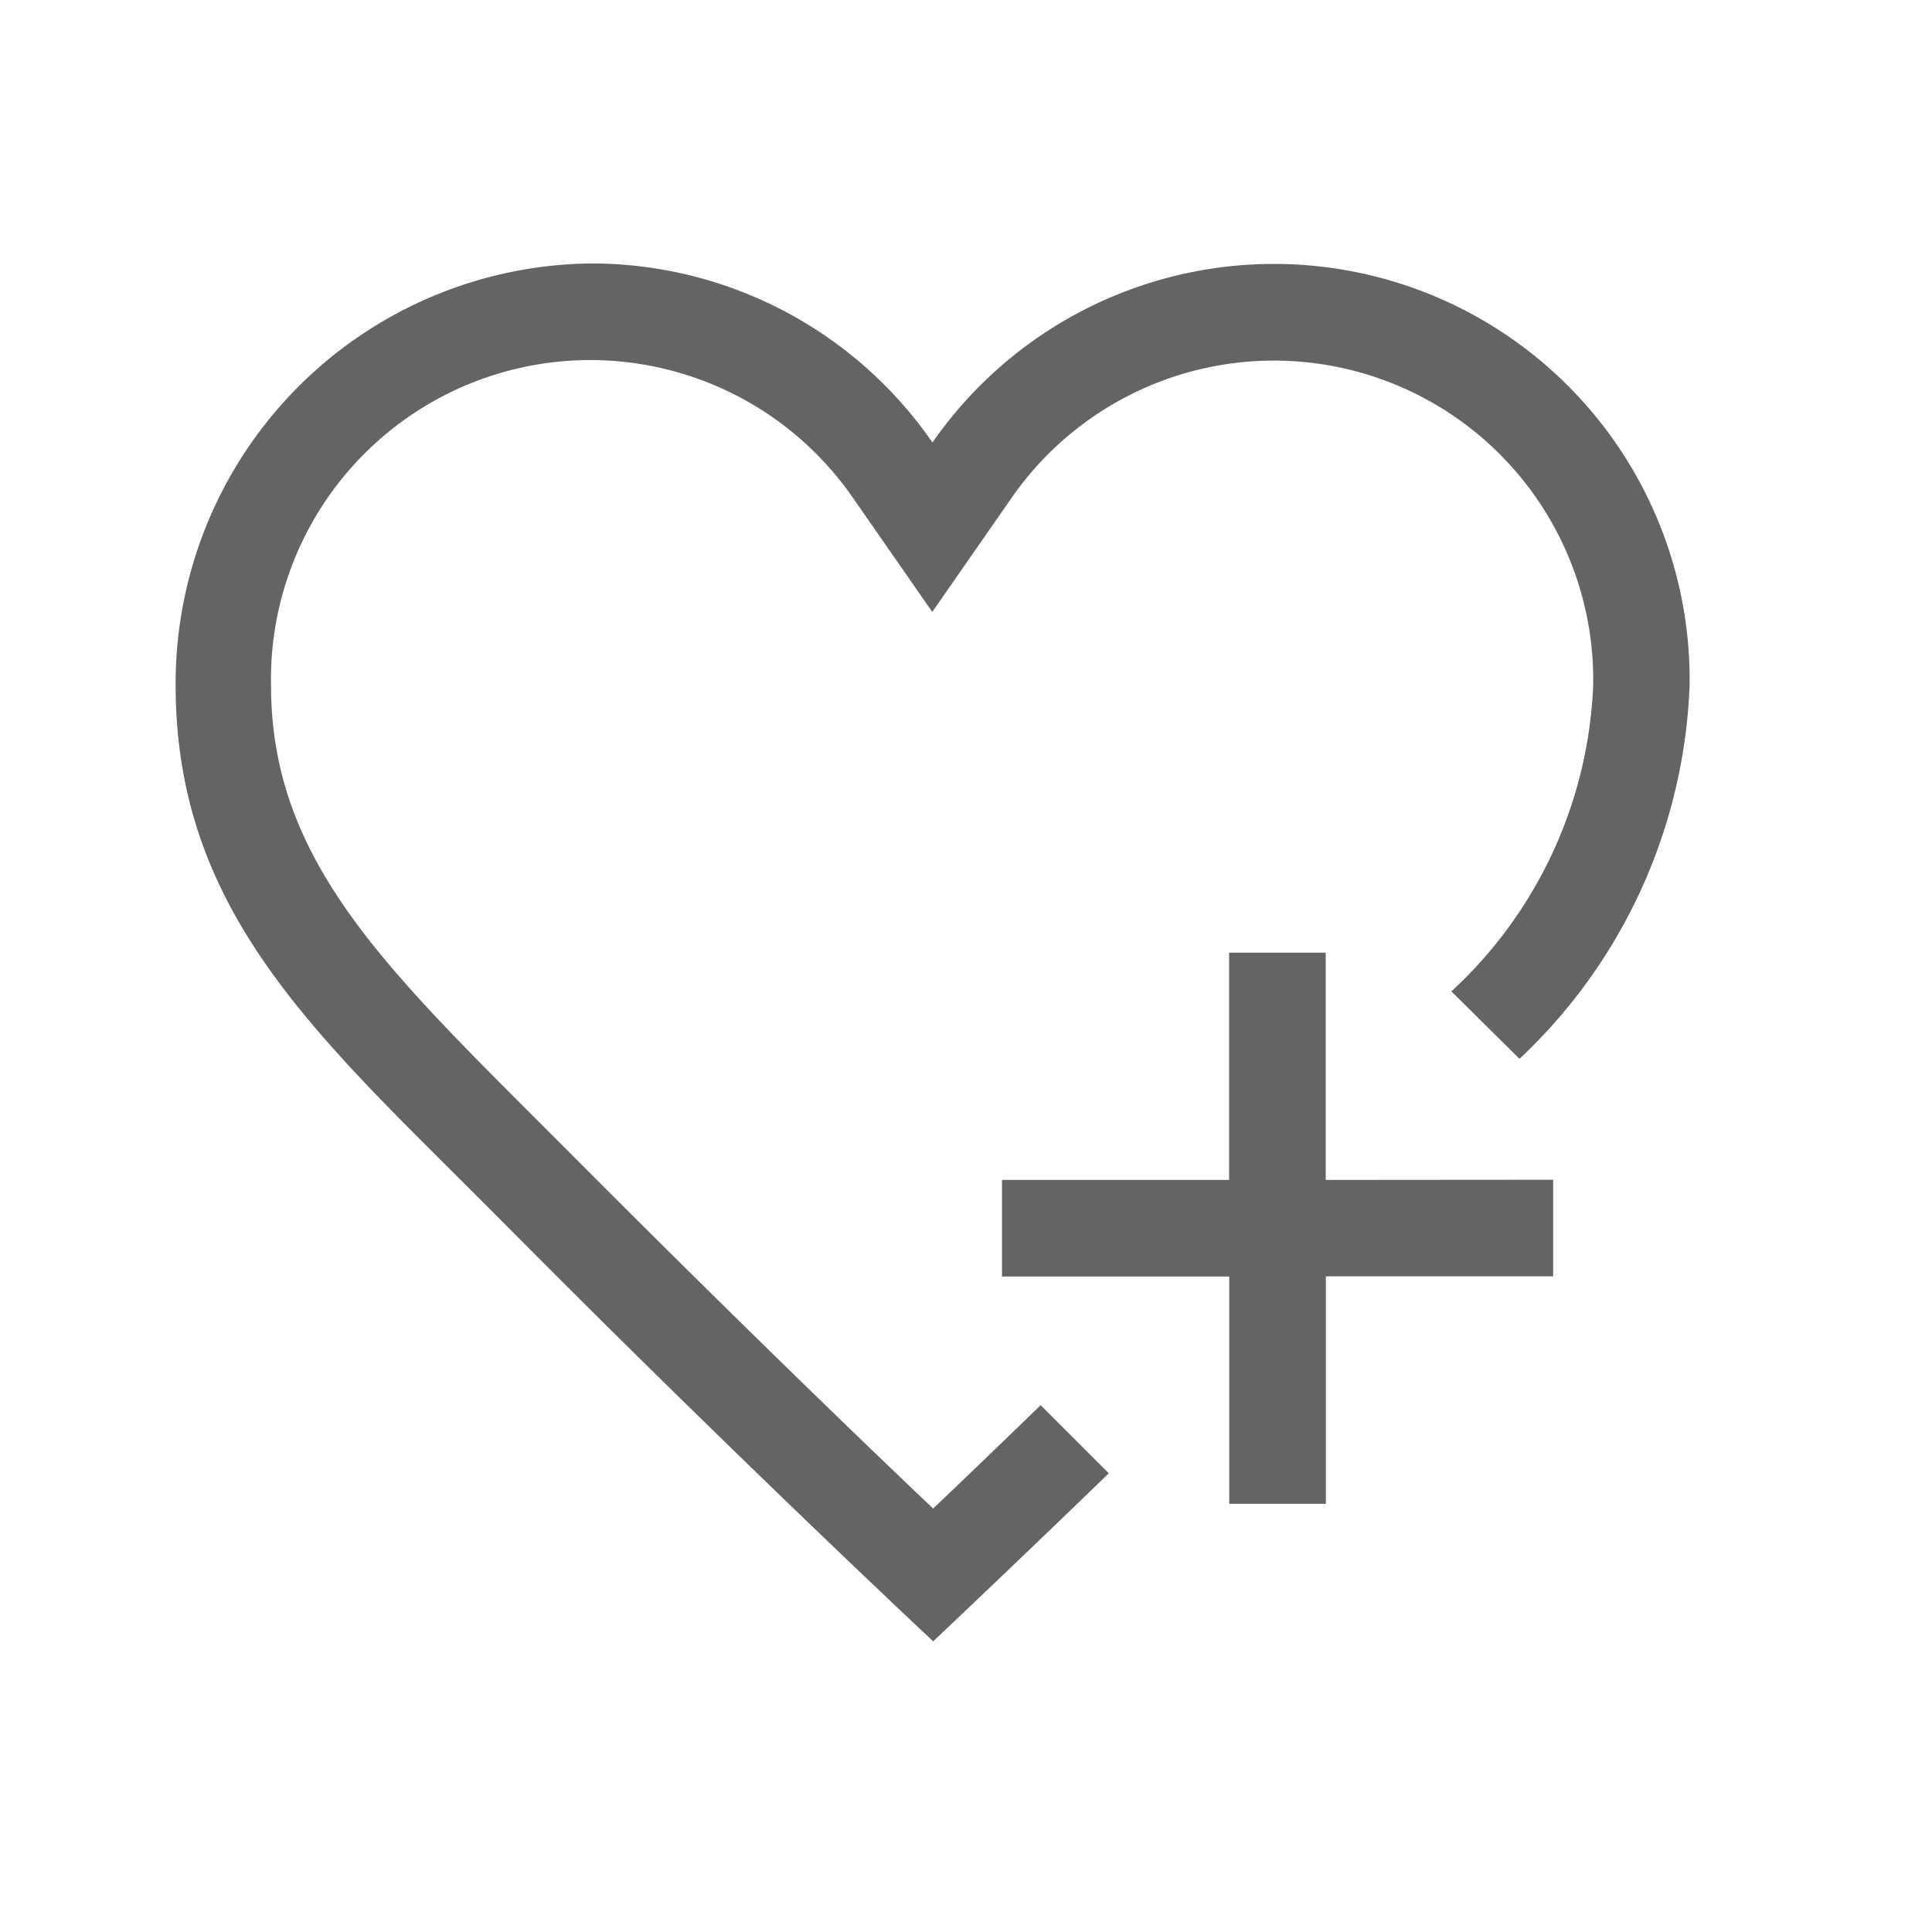<svg xmlns="http://www.w3.org/2000/svg" width="22" height="22" viewBox="0 0 22 22"><g transform="translate(2 2.223)"><path d="M8.626,15.168c-.886-.839-2.447-2.353-4.14-4.054l-.4-.4c-1.8-1.8-3-3-3-4.925A3.636,3.636,0,0,1,7.716,3.664l.9,1.294.9-1.294a3.636,3.636,0,0,1,6.626,2.125,5.019,5.019,0,0,1-1.615,3.49l.776.768a6.146,6.146,0,0,0,1.937-4.266A4.734,4.734,0,0,0,8.618,3.029,4.719,4.719,0,0,0,4.736.99,4.781,4.781,0,0,0,0,5.789c0,2.643,1.67,4.046,3.709,6.1,2.619,2.643,4.917,4.791,4.917,4.791s.8-.753,2-1.913l-.776-.776c-.478.463-.894.863-1.215,1.168Z" transform="translate(0 -0.213)" fill="#646464"/><path d="M15.686,13.588V11h-1.1v2.588H12v1.1h2.588v2.588h1.1V14.686h2.588v-1.1Z" transform="translate(-2.59 -2.375)" fill="#646464"/></g><rect width="22" height="22" fill="none"/></svg>